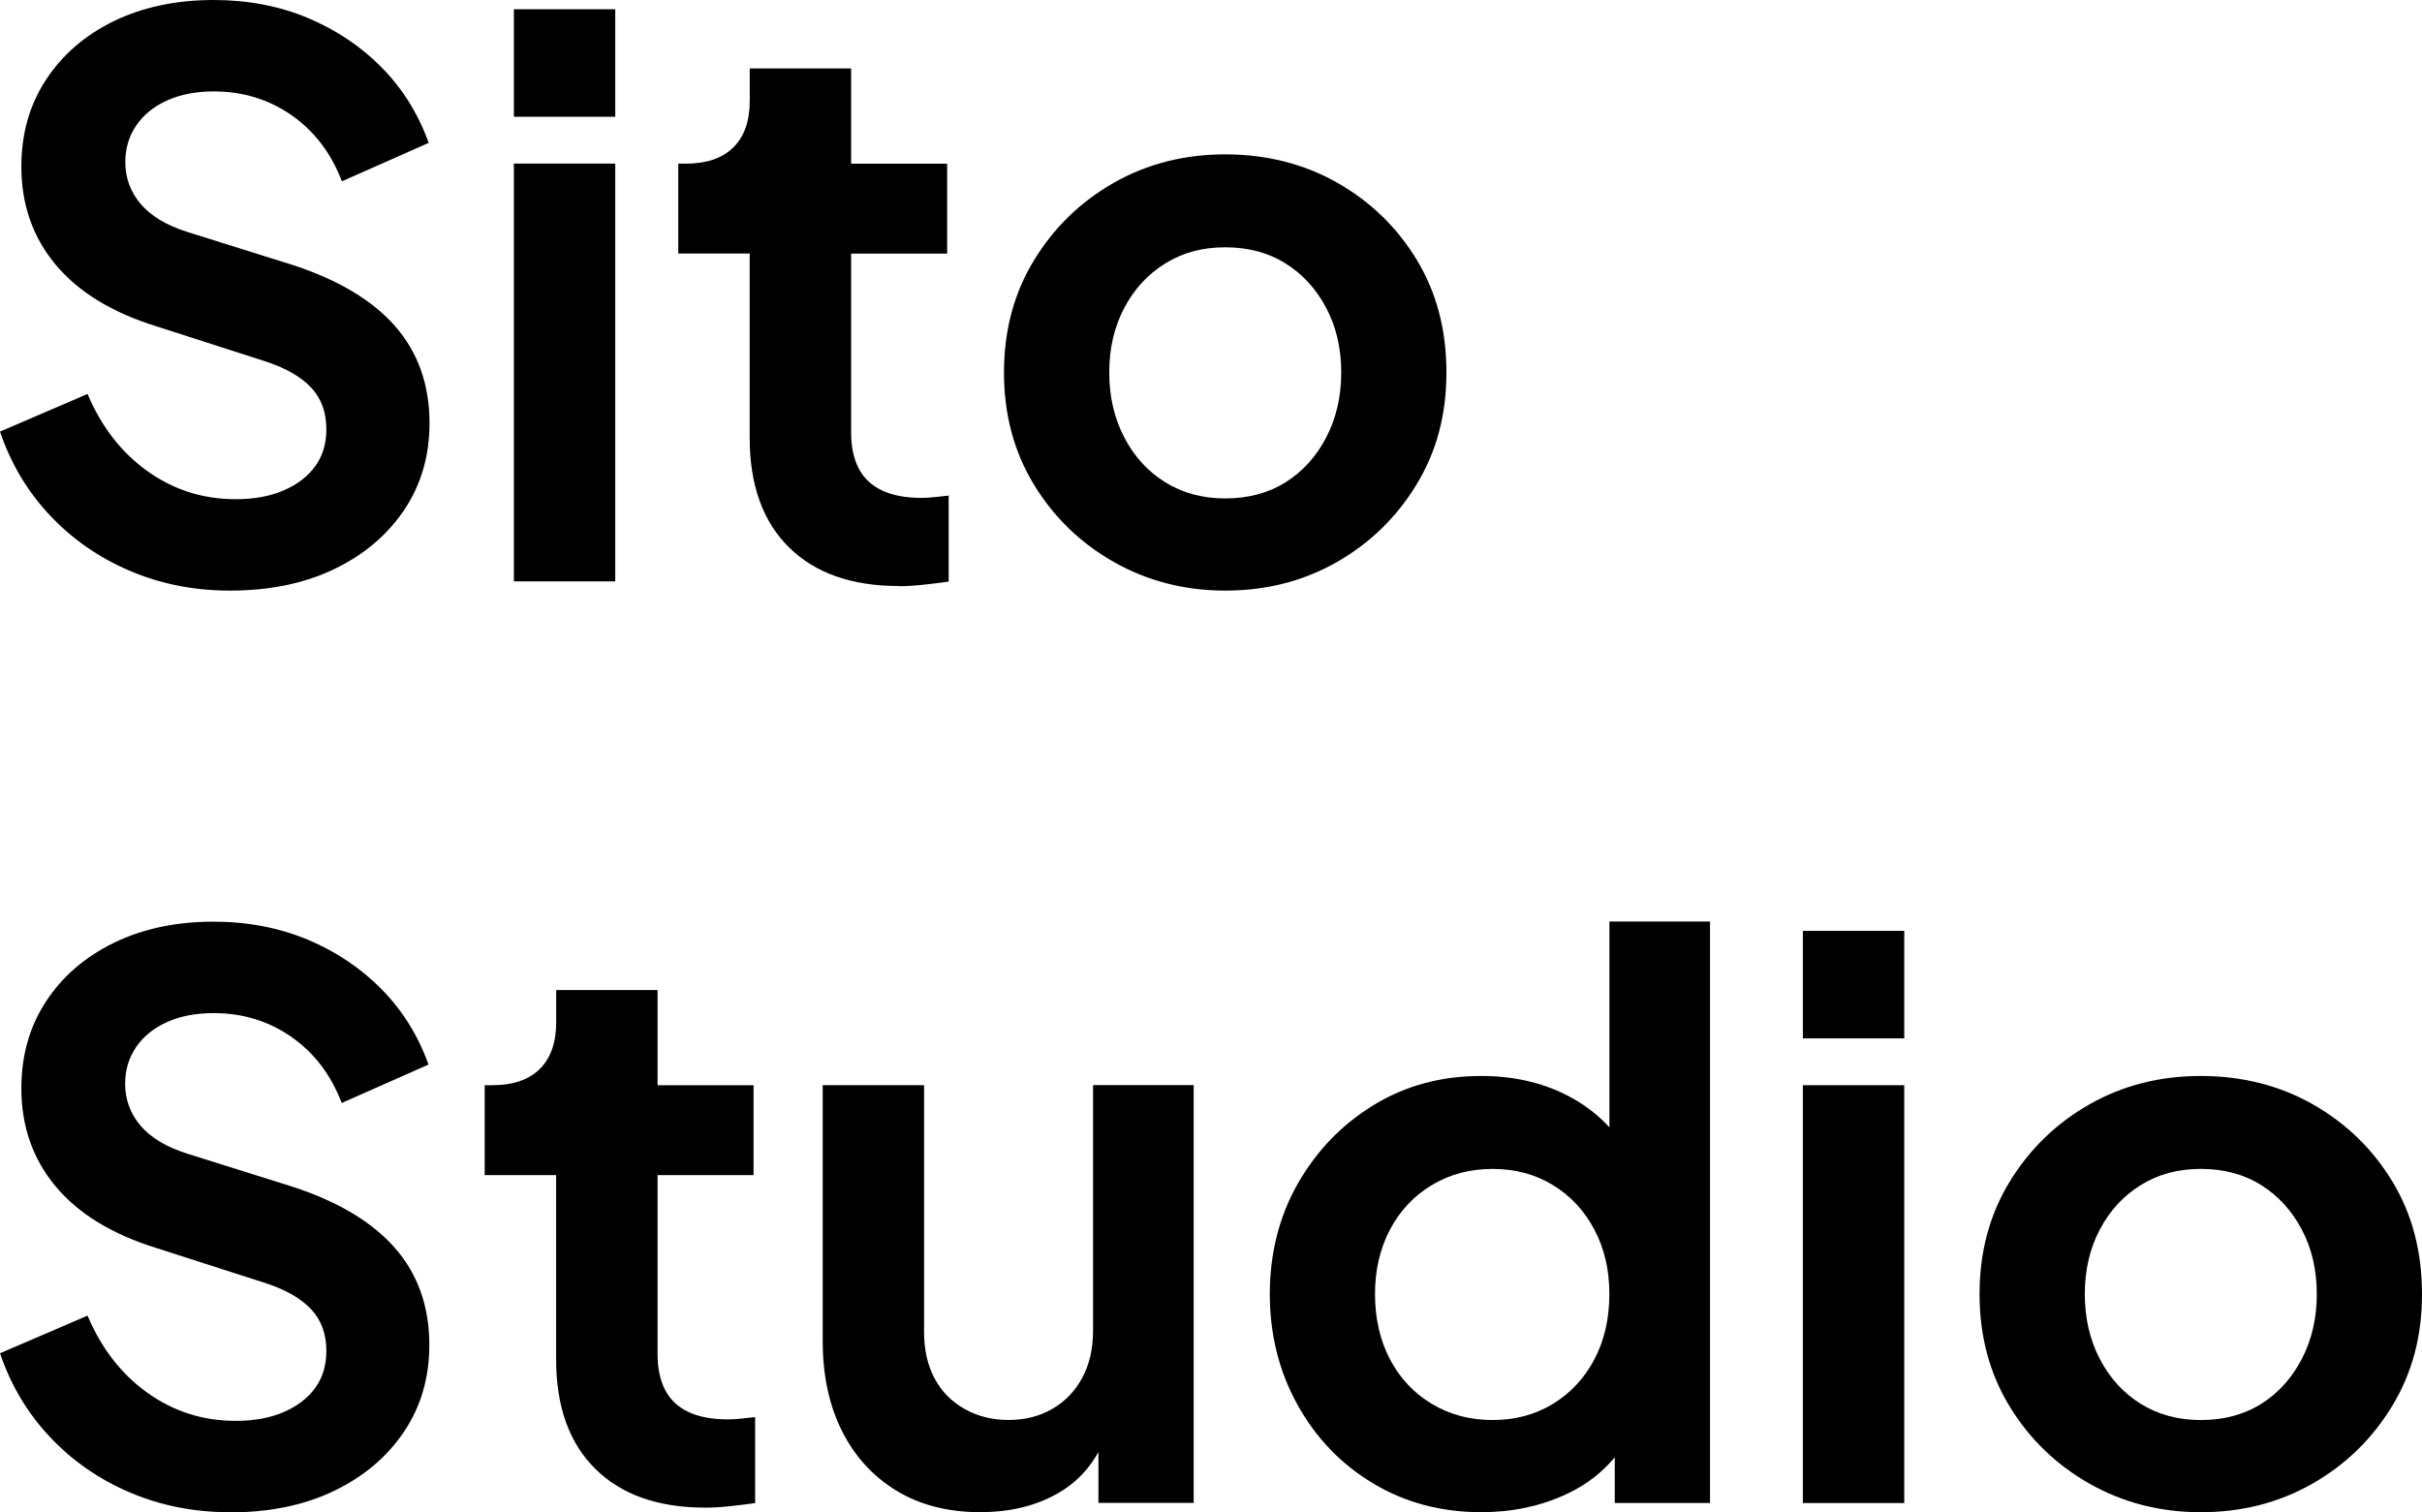 <?xml version="1.0" encoding="UTF-8"?>
<svg id="Layer_2" data-name="Layer 2" xmlns="http://www.w3.org/2000/svg" viewBox="0 0 411.65 257.07">
  <g id="Layer_1-2">
    <g>
      <path d="m39.04,100.4c-6.09,0-11.77-1.13-17.04-3.39-5.27-2.26-9.79-5.42-13.58-9.47s-6.59-8.77-8.42-14.17l14.88-6.4c2.35,5.57,5.74,9.95,10.18,13.12,4.44,3.18,9.44,4.77,15.01,4.77,3.13,0,5.85-.5,8.16-1.5,2.31-1,4.09-2.37,5.35-4.11,1.26-1.74,1.89-3.83,1.89-6.27,0-2.87-.85-5.22-2.55-7.05-1.7-1.83-4.24-3.31-7.64-4.44l-18.67-6.01c-7.57-2.35-13.3-5.85-17.17-10.51-3.87-4.66-5.81-10.2-5.81-16.65,0-5.57,1.39-10.49,4.18-14.75,2.78-4.26,6.64-7.59,11.55-9.99C24.3,1.2,29.94,0,36.3,0c5.83,0,11.18,1.02,16.06,3.07,4.87,2.05,9.07,4.88,12.6,8.49,3.53,3.61,6.16,7.86,7.9,12.73l-14.75,6.53c-1.83-4.79-4.68-8.53-8.55-11.23-3.87-2.7-8.29-4.05-13.25-4.05-2.96,0-5.57.5-7.83,1.5-2.26,1-4.03,2.42-5.29,4.24-1.26,1.83-1.89,3.92-1.89,6.27,0,2.7.87,5.07,2.61,7.12,1.74,2.05,4.39,3.64,7.96,4.77l17.89,5.61c7.75,2.53,13.56,6.01,17.43,10.44,3.87,4.44,5.81,9.92,5.81,16.45,0,5.57-1.44,10.49-4.31,14.75-2.87,4.27-6.83,7.62-11.88,10.05-5.05,2.44-10.97,3.66-17.76,3.66Z"/>
      <path d="m87.34,19.85V1.57h17.23v18.28h-17.23Zm0,78.99V27.81h17.23v71.02h-17.23Z"/>
      <path d="m152.75,99.62c-8.01,0-14.23-2.2-18.67-6.59-4.44-4.39-6.66-10.6-6.66-18.6v-31.33h-12.14v-15.28h1.31c3.48,0,6.16-.91,8.03-2.74,1.87-1.83,2.81-4.48,2.81-7.96v-5.48h17.23v16.19h16.32v15.28h-16.32v30.42c0,2.35.41,4.35,1.24,6.01.83,1.65,2.13,2.92,3.92,3.79,1.78.87,4.07,1.31,6.85,1.31.61,0,1.33-.04,2.15-.13.83-.09,1.63-.17,2.42-.26v14.62c-1.22.17-2.61.35-4.18.52-1.57.17-3,.26-4.31.26Z"/>
      <path d="m208.24,100.4c-6.88,0-13.17-1.61-18.87-4.83-5.7-3.22-10.25-7.62-13.64-13.19-3.39-5.57-5.09-11.92-5.09-19.06s1.7-13.49,5.09-19.06c3.4-5.57,7.92-9.97,13.58-13.19,5.66-3.22,11.97-4.83,18.93-4.83s13.4,1.61,19.06,4.83c5.66,3.22,10.16,7.6,13.51,13.12,3.35,5.53,5.03,11.9,5.03,19.13s-1.7,13.49-5.09,19.06c-3.39,5.57-7.92,9.97-13.58,13.19-5.66,3.22-11.97,4.83-18.93,4.83Zm0-15.67c3.92,0,7.33-.91,10.25-2.74,2.92-1.83,5.22-4.37,6.92-7.64,1.7-3.26,2.55-6.94,2.55-11.03s-.85-7.75-2.55-10.97c-1.7-3.22-4-5.74-6.92-7.57-2.92-1.83-6.33-2.74-10.25-2.74s-7.23.91-10.18,2.74c-2.96,1.83-5.29,4.35-6.98,7.57-1.7,3.22-2.55,6.88-2.55,10.97s.85,7.77,2.55,11.03c1.7,3.26,4.02,5.81,6.98,7.64,2.96,1.83,6.35,2.74,10.18,2.74Z"/>
      <path d="m39.04,257.07c-6.09,0-11.77-1.13-17.04-3.39-5.27-2.26-9.79-5.42-13.58-9.47-3.79-4.05-6.59-8.77-8.42-14.16l14.88-6.4c2.35,5.57,5.74,9.95,10.18,13.12,4.44,3.18,9.44,4.77,15.01,4.77,3.13,0,5.85-.5,8.16-1.5,2.31-1,4.09-2.37,5.35-4.11,1.26-1.74,1.89-3.83,1.89-6.27,0-2.87-.85-5.22-2.55-7.05s-4.24-3.31-7.64-4.44l-18.67-6c-7.57-2.35-13.3-5.85-17.17-10.51-3.87-4.65-5.81-10.2-5.81-16.65,0-5.57,1.39-10.49,4.18-14.75,2.78-4.26,6.64-7.59,11.55-9.99,4.92-2.39,10.55-3.59,16.91-3.59,5.83,0,11.18,1.03,16.06,3.07,4.87,2.05,9.07,4.88,12.6,8.49,3.53,3.61,6.16,7.86,7.9,12.73l-14.75,6.53c-1.83-4.79-4.68-8.53-8.55-11.23-3.87-2.7-8.29-4.05-13.25-4.05-2.96,0-5.57.5-7.83,1.5-2.26,1-4.03,2.42-5.29,4.24-1.26,1.83-1.89,3.92-1.89,6.27,0,2.7.87,5.07,2.61,7.12,1.74,2.05,4.39,3.64,7.96,4.77l17.89,5.62c7.75,2.53,13.56,6.01,17.43,10.45,3.87,4.44,5.81,9.92,5.81,16.45,0,5.57-1.44,10.49-4.31,14.75-2.87,4.27-6.83,7.62-11.88,10.05-5.05,2.44-10.97,3.66-17.76,3.66Z"/>
      <path d="m119.85,256.29c-8.01,0-14.23-2.2-18.67-6.59-4.44-4.39-6.66-10.6-6.66-18.61v-31.33h-12.14v-15.28h1.31c3.48,0,6.16-.91,8.03-2.74,1.87-1.83,2.81-4.48,2.81-7.96v-5.48h17.23v16.19h16.32v15.28h-16.32v30.42c0,2.35.41,4.35,1.24,6.01.83,1.65,2.13,2.92,3.92,3.79,1.78.87,4.07,1.3,6.85,1.3.61,0,1.33-.04,2.15-.13.83-.09,1.63-.17,2.42-.26v14.62c-1.22.17-2.61.35-4.18.52-1.57.17-3,.26-4.31.26Z"/>
      <path d="m166.72,257.07c-5.57,0-10.36-1.22-14.36-3.66-4-2.44-7.1-5.83-9.27-10.18-2.18-4.35-3.26-9.44-3.26-15.28v-43.48h17.23v42.04c0,2.96.59,5.55,1.76,7.77,1.17,2.22,2.87,3.96,5.09,5.22,2.22,1.26,4.72,1.89,7.51,1.89s5.27-.63,7.44-1.89c2.17-1.26,3.87-3.02,5.09-5.29,1.22-2.26,1.83-4.96,1.83-8.1v-41.65h17.1v71.03h-16.19v-13.97l1.31,2.48c-1.65,4.35-4.35,7.62-8.09,9.79-3.74,2.17-8.14,3.26-13.19,3.26Z"/>
      <path d="m251.85,257.07c-6.88,0-13.04-1.63-18.47-4.9-5.44-3.26-9.73-7.72-12.86-13.38-3.13-5.66-4.7-11.92-4.7-18.8s1.59-13.23,4.77-18.8c3.18-5.57,7.46-10.01,12.86-13.32,5.4-3.31,11.49-4.96,18.28-4.96,5.4,0,10.2,1.07,14.43,3.2,4.22,2.13,7.55,5.11,9.99,8.94l-2.61,3.52v-41.91h17.1v98.84h-16.19v-13.71l1.83,3.39c-2.44,3.92-5.83,6.88-10.18,8.88-4.35,2-9.1,3-14.23,3Zm1.83-15.67c3.83,0,7.25-.91,10.25-2.74,3-1.83,5.35-4.35,7.05-7.57,1.7-3.22,2.55-6.92,2.55-11.1s-.85-7.75-2.55-10.97c-1.7-3.22-4.05-5.74-7.05-7.57s-6.42-2.74-10.25-2.74-7.27.91-10.31,2.74c-3.05,1.83-5.42,4.35-7.12,7.57-1.7,3.22-2.55,6.88-2.55,10.97s.85,7.88,2.55,11.1c1.7,3.22,4.07,5.75,7.12,7.57,3.05,1.83,6.48,2.74,10.31,2.74Z"/>
      <path d="m306.42,176.52v-18.28h17.23v18.28h-17.23Zm0,78.99v-71.03h17.23v71.03h-17.23Z"/>
      <path d="m374.05,257.07c-6.88,0-13.17-1.61-18.87-4.83-5.7-3.22-10.25-7.62-13.64-13.19-3.39-5.57-5.09-11.92-5.09-19.06s1.7-13.49,5.09-19.06c3.4-5.57,7.92-9.97,13.58-13.19,5.66-3.22,11.97-4.83,18.93-4.83s13.4,1.61,19.06,4.83c5.66,3.22,10.16,7.6,13.51,13.12,3.35,5.53,5.03,11.9,5.03,19.13s-1.7,13.49-5.09,19.06c-3.39,5.57-7.92,9.97-13.58,13.19-5.66,3.22-11.97,4.83-18.93,4.83Zm0-15.67c3.92,0,7.33-.91,10.25-2.74,2.92-1.83,5.22-4.37,6.92-7.64s2.55-6.94,2.55-11.03-.85-7.75-2.55-10.97c-1.7-3.22-4-5.74-6.92-7.57-2.92-1.83-6.33-2.74-10.25-2.74s-7.23.91-10.18,2.74c-2.96,1.83-5.29,4.35-6.98,7.57-1.7,3.22-2.55,6.88-2.55,10.97s.85,7.77,2.55,11.03,4.02,5.81,6.98,7.64c2.96,1.83,6.35,2.74,10.18,2.74Z"/>
    </g>
  </g>
</svg>
